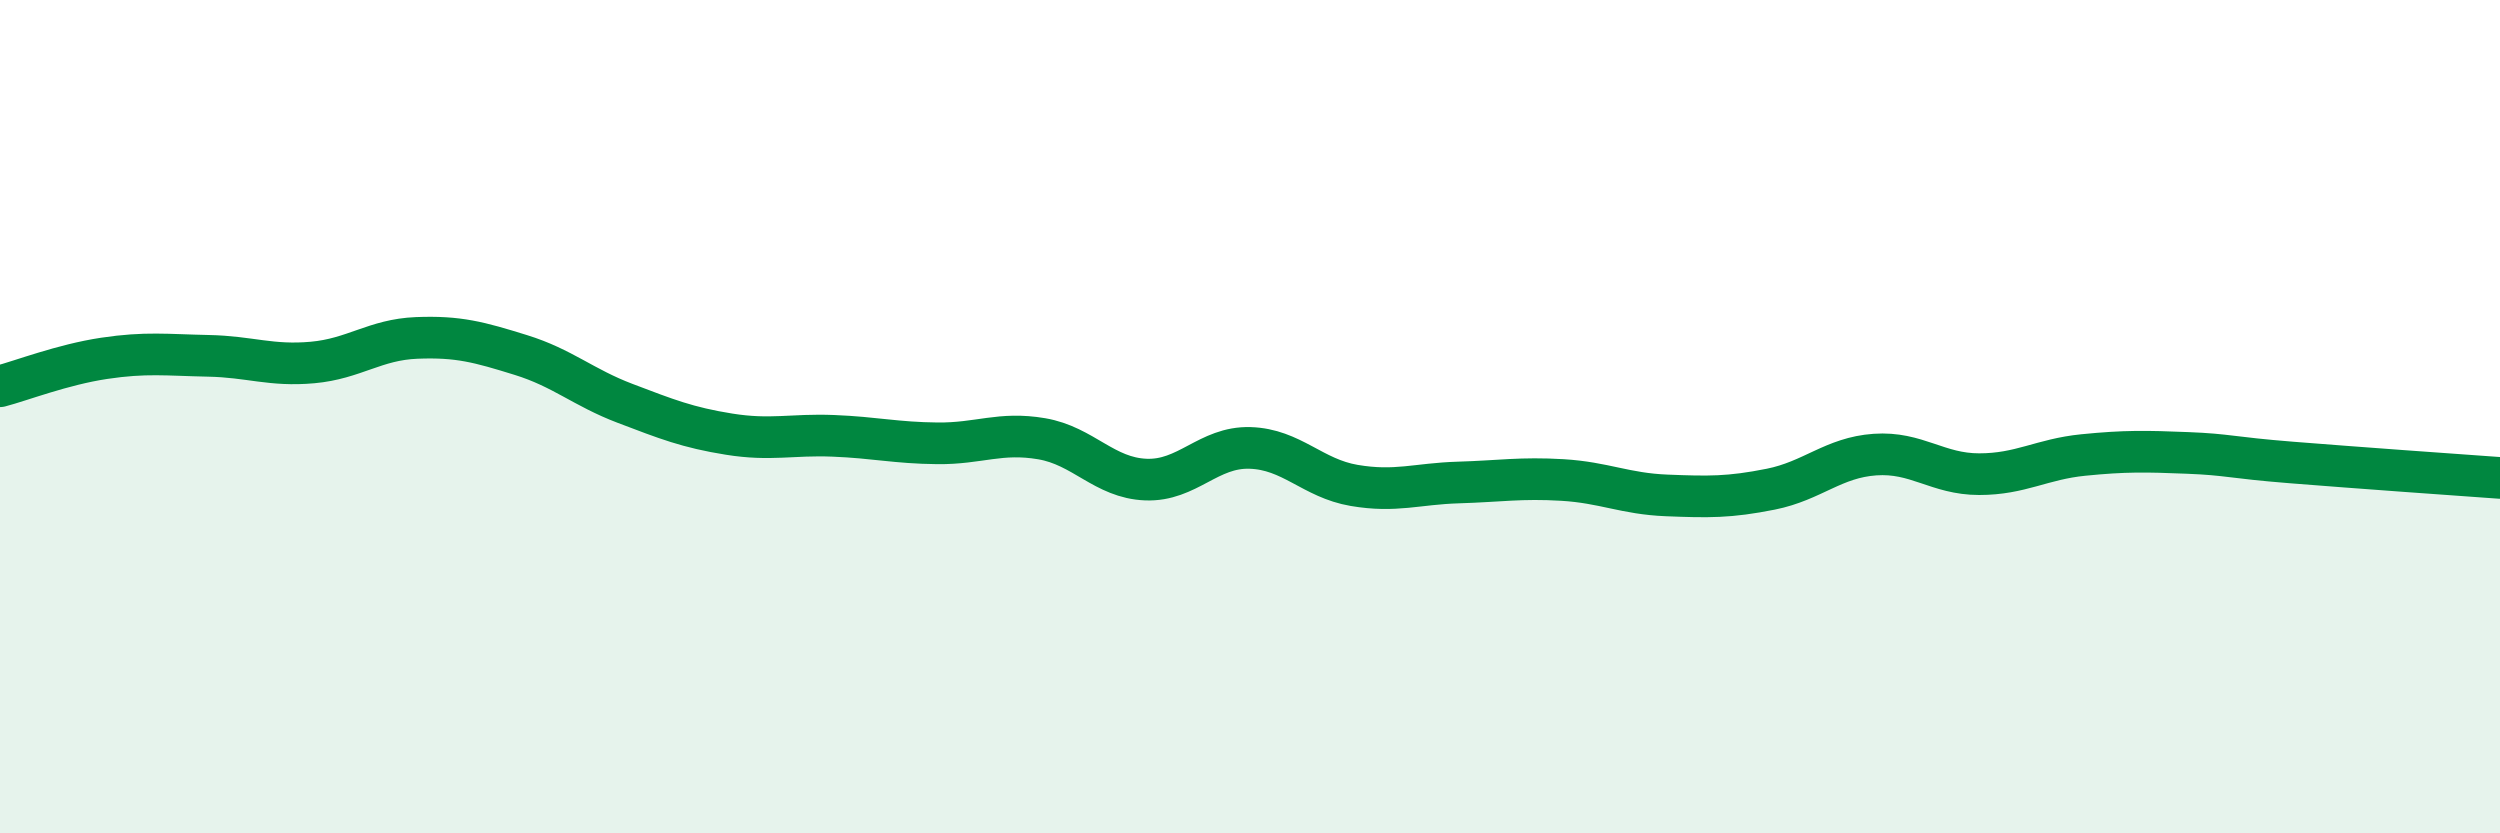 
    <svg width="60" height="20" viewBox="0 0 60 20" xmlns="http://www.w3.org/2000/svg">
      <path
        d="M 0,9.27 C 0.5,9.14 1.5,8.75 2.5,8.6 C 3.5,8.45 4,8.52 5,8.54 C 6,8.56 6.5,8.79 7.5,8.7 C 8.5,8.61 9,8.15 10,8.11 C 11,8.07 11.5,8.21 12.5,8.52 C 13.5,8.83 14,9.3 15,9.68 C 16,10.06 16.5,10.26 17.5,10.42 C 18.5,10.58 19,10.42 20,10.46 C 21,10.5 21.5,10.63 22.5,10.64 C 23.5,10.65 24,10.36 25,10.53 C 26,10.7 26.5,11.47 27.5,11.51 C 28.5,11.55 29,10.72 30,10.75 C 31,10.78 31.5,11.48 32.5,11.65 C 33.5,11.82 34,11.61 35,11.58 C 36,11.55 36.5,11.46 37.5,11.52 C 38.5,11.58 39,11.85 40,11.89 C 41,11.93 41.5,11.94 42.5,11.74 C 43.5,11.54 44,10.98 45,10.91 C 46,10.84 46.5,11.38 47.5,11.38 C 48.5,11.38 49,11.02 50,10.92 C 51,10.82 51.5,10.83 52.5,10.87 C 53.5,10.91 53.5,10.98 55,11.1 C 56.5,11.22 59,11.4 60,11.47L60 20L0 20Z"
        fill="#008740"
        opacity="0.1"
        stroke-linecap="round"
        stroke-linejoin="round"
      />
      <path
        d="M 0,9.27 C 0.5,9.14 1.5,8.75 2.5,8.6 C 3.5,8.45 4,8.52 5,8.54 C 6,8.56 6.5,8.79 7.5,8.7 C 8.5,8.61 9,8.15 10,8.11 C 11,8.07 11.5,8.21 12.5,8.52 C 13.5,8.83 14,9.3 15,9.68 C 16,10.06 16.5,10.26 17.5,10.42 C 18.5,10.58 19,10.42 20,10.46 C 21,10.5 21.5,10.63 22.5,10.64 C 23.5,10.65 24,10.36 25,10.53 C 26,10.7 26.5,11.47 27.5,11.51 C 28.5,11.55 29,10.72 30,10.75 C 31,10.78 31.5,11.48 32.5,11.65 C 33.5,11.82 34,11.61 35,11.58 C 36,11.55 36.5,11.46 37.5,11.52 C 38.5,11.58 39,11.85 40,11.89 C 41,11.93 41.5,11.94 42.5,11.74 C 43.5,11.54 44,10.98 45,10.91 C 46,10.84 46.5,11.38 47.5,11.38 C 48.5,11.38 49,11.02 50,10.92 C 51,10.82 51.5,10.83 52.5,10.87 C 53.5,10.91 53.5,10.98 55,11.1 C 56.5,11.22 59,11.4 60,11.47"
        stroke="#008740"
        stroke-width="1"
        fill="none"
        stroke-linecap="round"
        stroke-linejoin="round"
      />
    </svg>
  